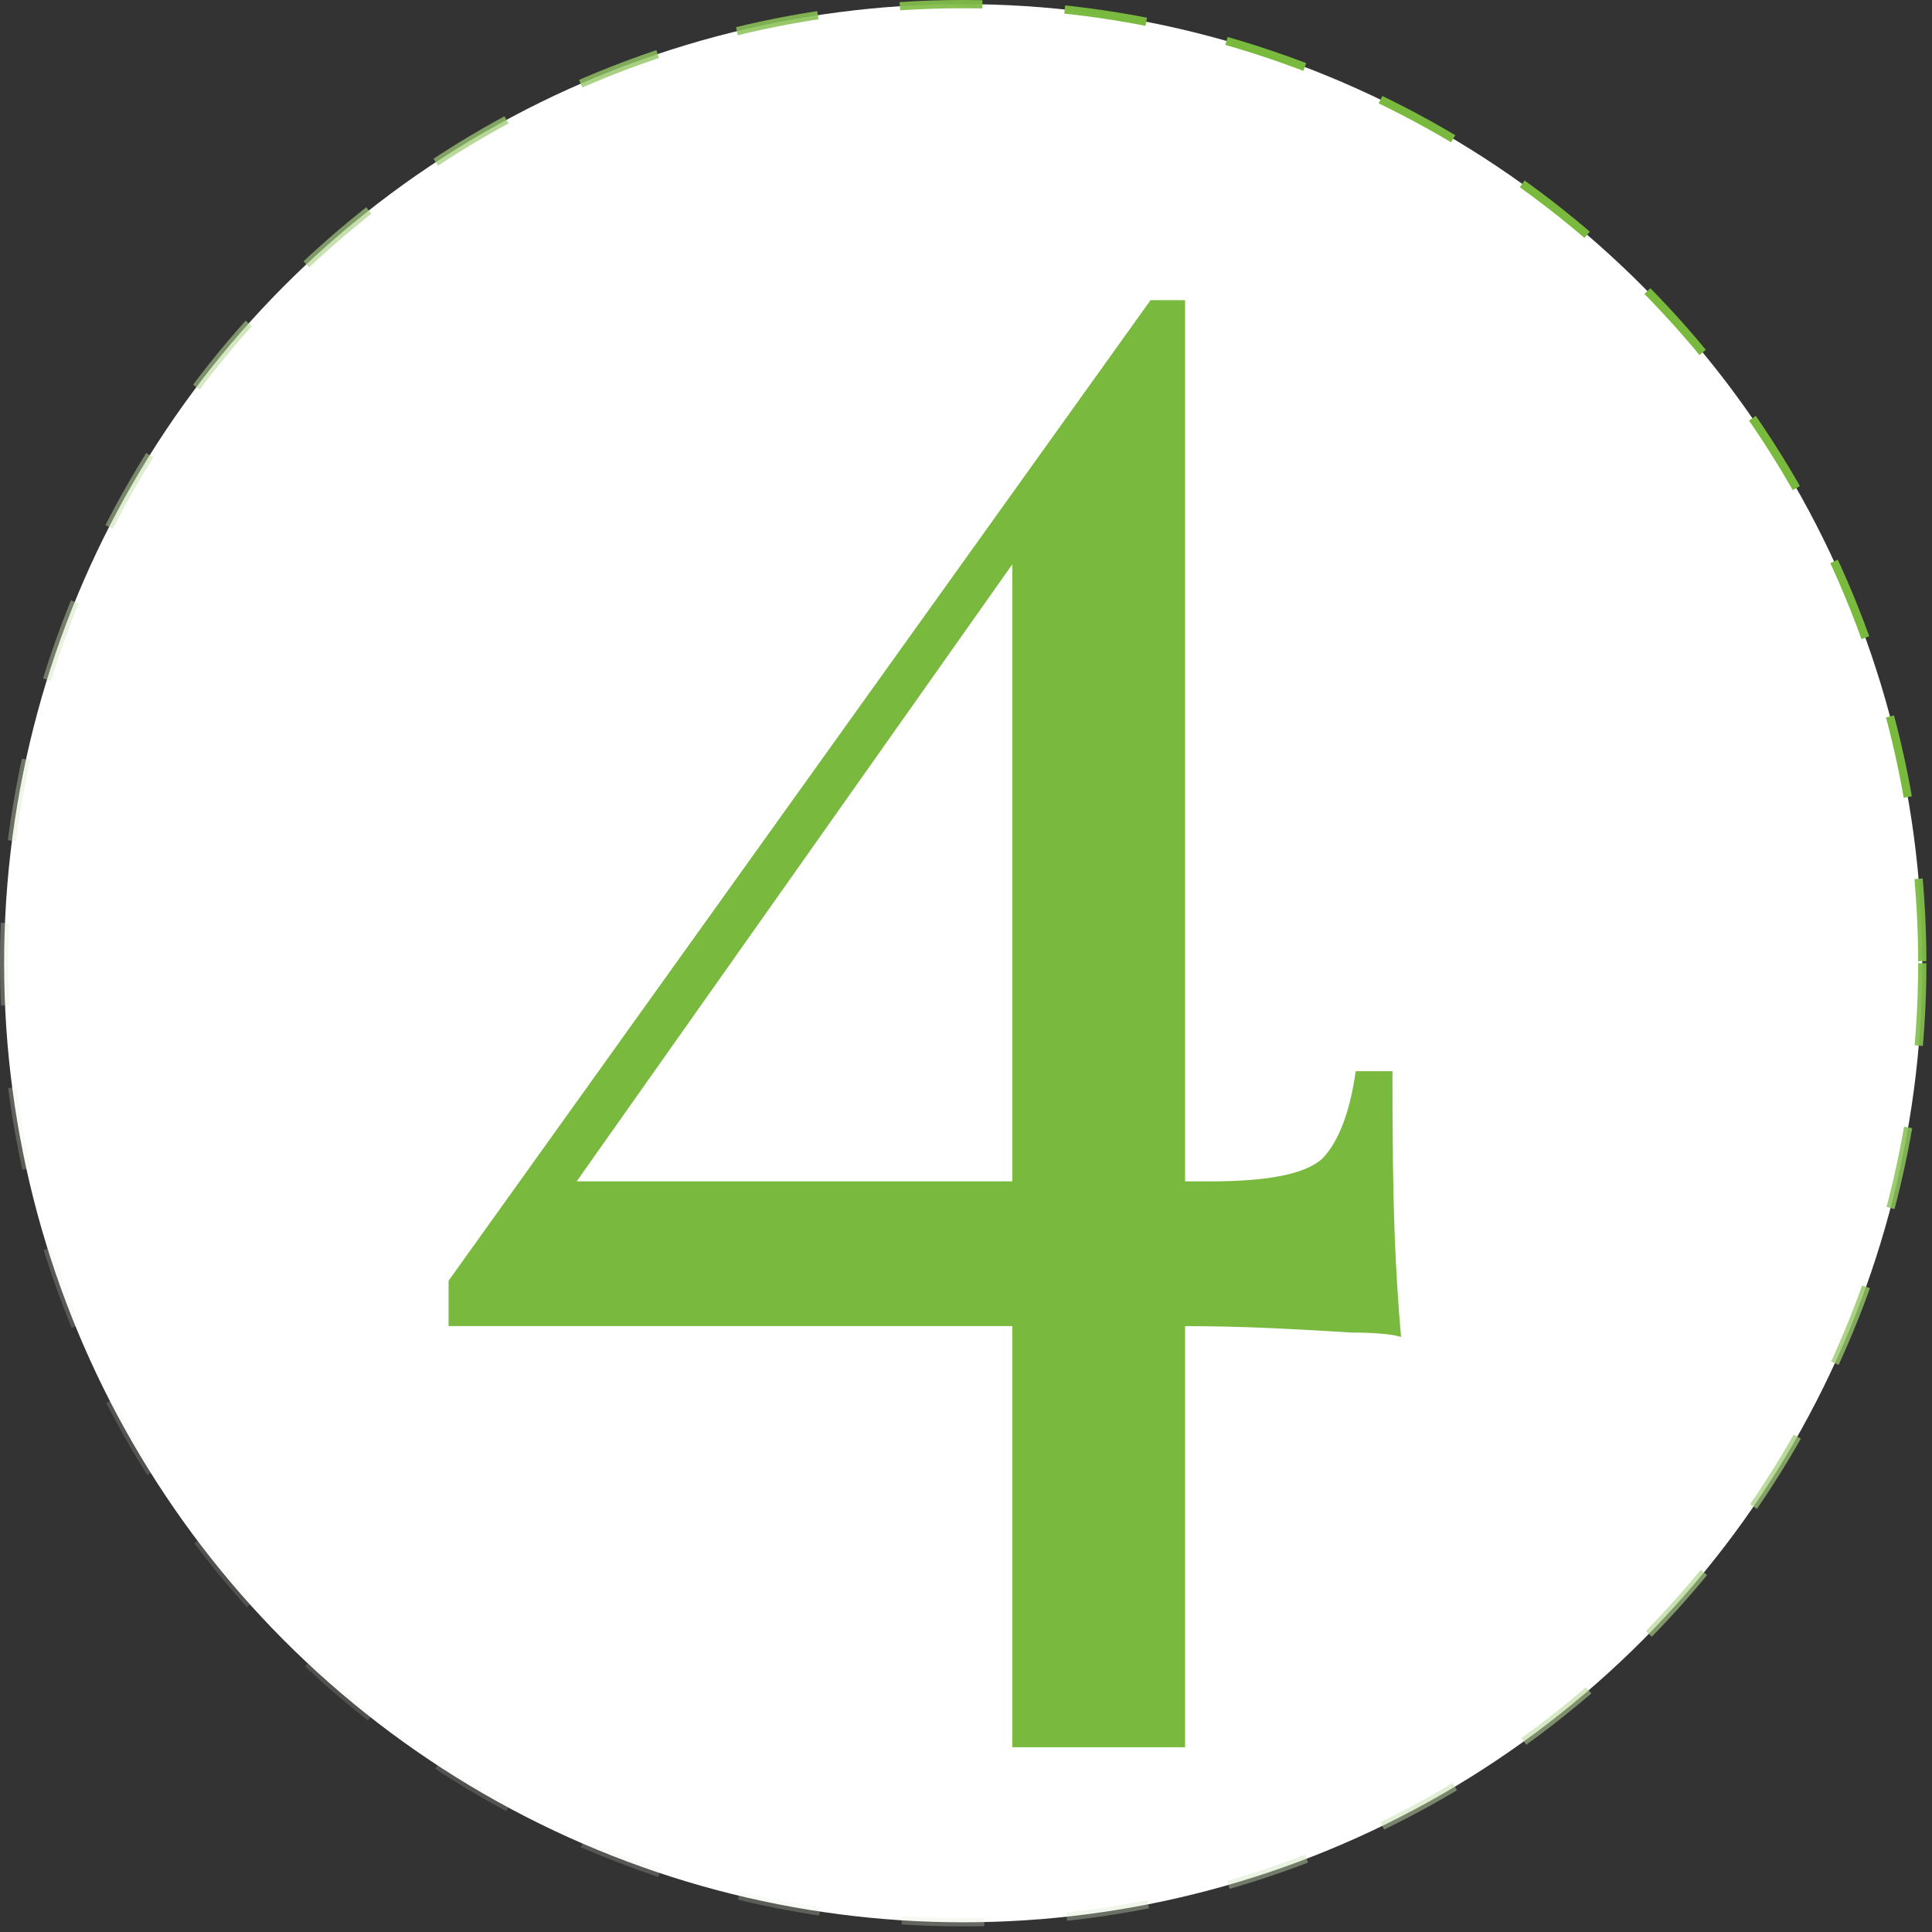<svg width="258" height="258" viewBox="0 0 258 258" fill="none" xmlns="http://www.w3.org/2000/svg">
<rect x="0" y="0" width="258" height="258" fill="#333333" stroke="none"/>
<circle cx="128.627" cy="128.627" r="128.076" fill="white" stroke="url(#paint0_linear_68_1024)" stroke-width="1.102" stroke-dasharray="11.02 11.02"/>
<path d="M153.643 40.082L154.797 47.581L73.748 162.376L73.46 157.761H161.719C169.603 157.761 174.602 156.704 176.717 154.588C178.833 152.281 180.275 148.435 181.044 143.051H185.947C185.947 152.473 186.043 159.684 186.236 164.683C186.428 169.683 186.716 174.298 187.101 178.528C185.755 178.143 183.544 177.951 180.467 177.951C177.583 177.759 174.122 177.567 170.084 177.374C166.046 177.182 161.815 177.086 157.393 177.086C152.97 177.086 148.547 177.086 144.125 177.086H59.903V171.029L153.643 40.082ZM158.258 40.082V233.33H135.184V70.655L153.643 40.082H158.258Z" fill="#79B93E"/>
<defs>
<linearGradient id="paint0_linear_68_1024" x1="54.218" y1="257.253" x2="228.975" y2="80.851" gradientUnits="userSpaceOnUse">
<stop stop-color="#F8F7F6" stop-opacity="0.1"/>
<stop offset="1" stop-color="#79B93E"/>
</linearGradient>
</defs>
</svg>
